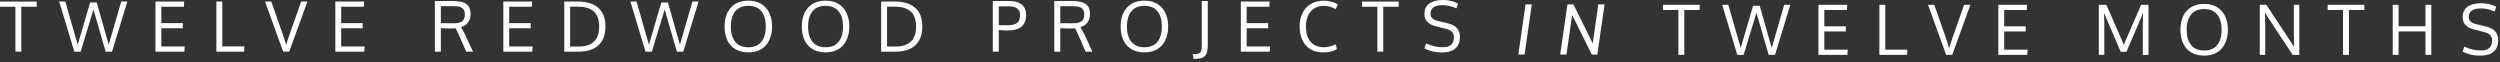 <svg width="685" height="17" viewBox="0 0 685 17" fill="none" xmlns="http://www.w3.org/2000/svg">
<rect x="0" y="0" width="685" height="17" fill="#333333" stroke="none"/>
<path d="M390.752 11.884C392.18 12.589 393.711 12.942 395.344 12.942C397.354 12.942 398.359 12.027 398.359 10.196C398.359 9.602 398.198 9.123 397.877 8.758C397.561 8.387 396.983 8.096 396.142 7.886L393.414 7.199C391.33 6.673 390.288 5.56 390.288 3.859C390.288 2.554 390.736 1.586 391.633 0.956C392.53 0.319 393.77 0 395.353 0C396.182 0 396.958 0.09 397.682 0.269C398.406 0.448 399.012 0.69 399.5 0.993L399.036 2.301C398.622 2.072 398.072 1.868 397.385 1.688C396.705 1.509 396.015 1.419 395.316 1.419C393.077 1.419 391.958 2.196 391.958 3.748C391.958 4.274 392.128 4.697 392.468 5.019C392.814 5.334 393.331 5.576 394.017 5.743L396.624 6.374C397.738 6.639 398.582 7.066 399.157 7.654C399.732 8.235 400.02 9.064 400.02 10.14C400.02 11.538 399.59 12.592 398.73 13.304C397.877 14.009 396.714 14.361 395.242 14.361C394.141 14.361 393.161 14.25 392.301 14.027C391.448 13.799 390.77 13.53 390.269 13.22L390.752 11.884Z" fill="white"/>
<path d="M379.012 14.148H377.398V1.846H373.177V0.427H383.234V1.846H379.012V14.148Z" fill="white"/>
<path d="M362.7 1.605C361.667 1.605 360.776 1.855 360.028 2.356C359.286 2.857 358.732 3.532 358.367 4.379C358.002 5.226 357.82 6.2 357.82 7.301C357.82 8.124 357.919 8.875 358.117 9.556C358.315 10.23 358.611 10.824 359.007 11.337C359.403 11.844 359.917 12.24 360.547 12.524C361.184 12.803 361.914 12.942 362.737 12.942C363.794 12.942 364.889 12.667 366.021 12.116L366.29 13.48C365.368 14.061 364.122 14.352 362.551 14.352C361.518 14.352 360.591 14.182 359.768 13.842C358.952 13.495 358.274 13.01 357.736 12.385C357.204 11.754 356.799 11.006 356.521 10.14C356.243 9.268 356.104 8.3 356.104 7.236C356.104 6.21 356.255 5.263 356.558 4.397C356.861 3.532 357.288 2.789 357.838 2.171C358.395 1.546 359.088 1.061 359.917 0.714C360.745 0.368 361.667 0.195 362.681 0.195C364.221 0.195 365.52 0.535 366.578 1.215L365.947 2.523C364.932 1.911 363.85 1.605 362.7 1.605Z" fill="white"/>
<path d="M339.985 14.148V0.427H347.853L347.788 1.846H341.59V6.336H347.481V7.737H341.59V12.729H347.992L347.917 14.148H339.985Z" fill="white"/>
<path d="M329.285 12.469V0.269H330.927V11.912C330.927 12.364 330.918 12.744 330.899 13.053C330.881 13.363 330.844 13.678 330.788 13.999C330.732 14.315 330.649 14.575 330.538 14.779C330.432 14.983 330.293 15.178 330.12 15.363C329.947 15.555 329.73 15.7 329.471 15.799C329.217 15.905 328.914 15.985 328.562 16.041C328.209 16.102 327.801 16.133 327.337 16.133H327.012L326.817 14.816H327.504C327.832 14.816 328.107 14.776 328.33 14.695C328.558 14.615 328.735 14.513 328.858 14.389C328.982 14.272 329.075 14.102 329.137 13.879C329.205 13.656 329.245 13.449 329.257 13.257C329.276 13.059 329.285 12.796 329.285 12.469Z" fill="white"/>
<path d="M308.77 7.292C308.77 9.055 309.175 10.44 309.985 11.448C310.795 12.45 311.992 12.951 313.575 12.951C315.159 12.951 316.349 12.45 317.147 11.448C317.951 10.446 318.353 9.061 318.353 7.292C318.353 5.486 317.948 4.085 317.138 3.089C316.334 2.094 315.149 1.596 313.584 1.596C312.02 1.596 310.826 2.094 310.003 3.089C309.181 4.085 308.77 5.486 308.77 7.292ZM320.069 7.292C320.069 8.337 319.924 9.293 319.633 10.159C319.349 11.025 318.934 11.77 318.39 12.395C317.852 13.013 317.172 13.495 316.349 13.842C315.527 14.182 314.602 14.352 313.575 14.352C312.19 14.352 311.002 14.058 310.013 13.471C309.029 12.877 308.29 12.054 307.795 11.003C307.307 9.945 307.062 8.705 307.062 7.283C307.062 5.087 307.635 3.355 308.779 2.087C309.923 0.819 311.525 0.186 313.584 0.186C315.613 0.186 317.2 0.826 318.344 2.106C319.494 3.38 320.069 5.109 320.069 7.292Z" fill="white"/>
<path d="M290.518 1.707V6.346C290.771 6.346 291.294 6.352 292.086 6.364C292.884 6.377 293.499 6.383 293.932 6.383C295.113 6.383 295.936 6.188 296.4 5.798C296.864 5.403 297.095 4.778 297.095 3.924C297.095 3.176 296.873 2.619 296.427 2.254C295.982 1.889 295.237 1.707 294.192 1.707H290.518ZM299.313 14.148H297.457L295.565 9.843C295.051 8.687 294.724 7.991 294.581 7.756C294.13 7.787 293.595 7.802 292.976 7.802L290.518 7.728V14.148H288.876V0.269H293.264C293.771 0.269 294.219 0.281 294.609 0.306C294.999 0.331 295.385 0.377 295.769 0.445C296.158 0.507 296.496 0.597 296.78 0.714C297.065 0.826 297.33 0.974 297.578 1.16C297.825 1.339 298.023 1.556 298.172 1.809C298.326 2.063 298.447 2.366 298.533 2.718C298.62 3.065 298.663 3.457 298.663 3.896C298.663 4.762 298.434 5.508 297.977 6.132C297.525 6.757 296.882 7.19 296.047 7.431C296.047 7.444 296.109 7.555 296.233 7.765C296.356 7.975 296.502 8.235 296.669 8.544C296.842 8.847 296.975 9.101 297.068 9.305L299.313 14.148Z" fill="white"/>
<path d="M273.667 14.148H272.025V0.269H276.496C277.177 0.269 277.792 0.34 278.343 0.482C278.893 0.625 279.382 0.841 279.808 1.132C280.235 1.423 280.566 1.812 280.801 2.301C281.036 2.789 281.154 3.358 281.154 4.008C281.154 4.546 281.104 5.028 281.005 5.455C280.906 5.876 280.736 6.271 280.495 6.643C280.254 7.014 279.938 7.323 279.549 7.57C279.159 7.812 278.658 8.003 278.046 8.146C277.44 8.282 276.734 8.35 275.93 8.35C275.293 8.35 274.539 8.309 273.667 8.229V14.148ZM276.088 6.93C276.694 6.93 277.214 6.871 277.647 6.754C278.08 6.636 278.411 6.491 278.639 6.318C278.874 6.145 279.057 5.919 279.187 5.641C279.323 5.362 279.406 5.109 279.437 4.88C279.468 4.645 279.484 4.363 279.484 4.036C279.484 3.25 279.218 2.672 278.686 2.301C278.16 1.93 277.443 1.744 276.533 1.744H273.667V6.912C274.86 6.924 275.668 6.93 276.088 6.93Z" fill="white"/>
<path d="M251.005 7.32C251.005 5.403 250.51 4.008 249.521 3.136C248.531 2.264 247.09 1.828 245.197 1.828H243.045V12.747H245.466C247.272 12.747 248.645 12.293 249.585 11.383C250.532 10.468 251.005 9.113 251.005 7.32ZM252.721 7.273C252.721 9.506 252.087 11.21 250.819 12.385C249.551 13.56 247.783 14.148 245.513 14.148H241.44V0.427H245.244C246.388 0.427 247.411 0.563 248.314 0.835C249.217 1.101 250 1.509 250.662 2.06C251.33 2.604 251.84 3.318 252.192 4.203C252.545 5.081 252.721 6.104 252.721 7.273Z" fill="white"/>
<path d="M221.407 7.292C221.407 9.055 221.812 10.44 222.622 11.448C223.432 12.45 224.629 12.951 226.212 12.951C227.796 12.951 228.986 12.45 229.784 11.448C230.588 10.446 230.99 9.061 230.99 7.292C230.99 5.486 230.585 4.085 229.775 3.089C228.971 2.094 227.786 1.596 226.222 1.596C224.657 1.596 223.463 2.094 222.641 3.089C221.818 4.085 221.407 5.486 221.407 7.292ZM232.707 7.292C232.707 8.337 232.561 9.293 232.271 10.159C231.986 11.025 231.572 11.77 231.027 12.395C230.489 13.013 229.809 13.495 228.986 13.842C228.164 14.182 227.239 14.352 226.212 14.352C224.827 14.352 223.639 14.058 222.65 13.471C221.667 12.877 220.927 12.054 220.433 11.003C219.944 9.945 219.7 8.705 219.7 7.283C219.7 5.087 220.272 3.355 221.416 2.087C222.56 0.819 224.162 0.186 226.222 0.186C228.25 0.186 229.837 0.826 230.981 2.106C232.131 3.38 232.707 5.109 232.707 7.292Z" fill="white"/>
<path d="M200.242 7.292C200.242 9.055 200.647 10.44 201.457 11.448C202.267 12.45 203.464 12.951 205.047 12.951C206.631 12.951 207.821 12.45 208.619 11.448C209.423 10.446 209.825 9.061 209.825 7.292C209.825 5.486 209.42 4.085 208.61 3.089C207.806 2.094 206.621 1.596 205.057 1.596C203.492 1.596 202.298 2.094 201.476 3.089C200.653 4.085 200.242 5.486 200.242 7.292ZM211.542 7.292C211.542 8.337 211.396 9.293 211.105 10.159C210.821 11.025 210.407 11.77 209.862 12.395C209.324 13.013 208.644 13.495 207.821 13.842C206.999 14.182 206.074 14.352 205.047 14.352C203.662 14.352 202.474 14.058 201.485 13.471C200.501 12.877 199.762 12.054 199.268 11.003C198.779 9.945 198.535 8.705 198.535 7.283C198.535 5.087 199.107 3.355 200.251 2.087C201.395 0.819 202.997 0.186 205.057 0.186C207.085 0.186 208.672 0.826 209.816 2.106C210.966 3.38 211.542 5.109 211.542 7.292Z" fill="white"/>
<path d="M176.869 14.148L172.731 0.427H174.41L177.806 12.237L181.201 0.677H183.01L186.304 12.246L189.727 0.427H191.406L187.213 14.148H185.46L182.12 2.616L178.613 14.148H176.869Z" fill="white"/>
<path d="M164.174 7.32C164.174 5.403 163.679 4.008 162.69 3.136C161.7 2.264 160.259 1.828 158.366 1.828H156.214V12.747H158.635C160.441 12.747 161.815 12.293 162.755 11.383C163.701 10.468 164.174 9.113 164.174 7.32ZM165.89 7.273C165.89 9.506 165.256 11.21 163.989 12.385C162.721 13.56 160.952 14.148 158.682 14.148H154.609V0.427H158.413C159.557 0.427 160.581 0.563 161.484 0.835C162.387 1.101 163.169 1.509 163.831 2.06C164.499 2.604 165.009 3.318 165.362 4.203C165.714 5.081 165.89 6.104 165.89 7.273Z" fill="white"/>
<path d="M137.916 14.148V0.427H145.783L145.718 1.846H139.521V6.336H145.412V7.737H139.521V12.729H145.922L145.848 14.148H137.916Z" fill="white"/>
<path d="M120.796 1.707V6.346C121.049 6.346 121.572 6.352 122.364 6.364C123.162 6.377 123.777 6.383 124.21 6.383C125.391 6.383 126.214 6.188 126.678 5.798C127.142 5.403 127.374 4.778 127.374 3.924C127.374 3.176 127.151 2.619 126.706 2.254C126.26 1.889 125.515 1.707 124.47 1.707H120.796ZM129.591 14.148H127.735L125.843 9.843C125.329 8.687 125.002 7.991 124.859 7.756C124.408 7.787 123.873 7.802 123.254 7.802L120.796 7.728V14.148H119.154V0.269H123.542C124.049 0.269 124.498 0.281 124.887 0.306C125.277 0.331 125.663 0.377 126.047 0.445C126.437 0.507 126.774 0.597 127.058 0.714C127.343 0.826 127.609 0.974 127.856 1.16C128.103 1.339 128.301 1.556 128.45 1.809C128.604 2.063 128.725 2.366 128.812 2.718C128.898 3.065 128.941 3.457 128.941 3.896C128.941 4.762 128.713 5.508 128.255 6.132C127.803 6.757 127.16 7.19 126.325 7.431C126.325 7.444 126.387 7.555 126.511 7.765C126.634 7.975 126.78 8.235 126.947 8.544C127.12 8.847 127.253 9.101 127.346 9.305L129.591 14.148Z" fill="white"/>
<path d="M91.881 14.148V0.427H99.748L99.683 1.846H93.486V6.336H99.377V7.737H93.486V12.729H99.887L99.813 14.148H91.881Z" fill="white"/>
<path d="M82.517 0.427H84.233L79.251 14.148H77.581L72.618 0.427H74.334L77.386 9.129C77.782 10.261 78.126 11.328 78.416 12.33C78.509 11.866 78.855 10.79 79.455 9.101C80.42 6.336 81.441 3.445 82.517 0.427Z" fill="white"/>
<path d="M59.292 14.148V0.427H60.907V12.719H66.946L66.89 14.148H59.292Z" fill="white"/>
<path d="M42.599 14.148V0.427H50.466L50.401 1.846H44.204V6.336H50.095V7.737H44.204V12.729H50.605L50.531 14.148H42.599Z" fill="white"/>
<path d="M20.358 14.148L16.22 0.427H17.899L21.295 12.237L24.69 0.677H26.5L29.793 12.246L33.216 0.427H34.895L30.702 14.148H28.949L25.609 2.616L22.102 14.148H20.358Z" fill="white"/>
<path d="M5.835 14.148H4.221V1.846H0V0.427H10.057V1.846H5.835V14.148Z" fill="white"/>
<path d="M427.49 14.935L429.485 1.198H431.119L436.41 11.876L437.94 1.198H439.659L437.664 14.935H436.144L430.767 4.105L429.209 14.935H427.49Z" fill="white"/>
<path d="M416.02 14.935L417.996 1.198H419.715L417.739 14.935H416.02Z" fill="white"/>
<path d="M675.229 12.77C676.658 13.475 678.188 13.828 679.821 13.828C681.831 13.828 682.836 12.912 682.836 11.082C682.836 10.488 682.676 10.009 682.354 9.644C682.039 9.273 681.46 8.982 680.619 8.772L677.892 8.085C675.807 7.559 674.765 6.446 674.765 4.745C674.765 3.44 675.214 2.472 676.11 1.842C677.007 1.205 678.247 0.886 679.831 0.886C680.659 0.886 681.436 0.976 682.159 1.155C682.883 1.334 683.489 1.576 683.978 1.879L683.514 3.187C683.099 2.958 682.549 2.754 681.862 2.574C681.182 2.395 680.492 2.305 679.793 2.305C677.555 2.305 676.435 3.082 676.435 4.634C676.435 5.16 676.605 5.583 676.945 5.905C677.292 6.22 677.808 6.462 678.495 6.629L681.102 7.26C682.215 7.525 683.059 7.952 683.634 8.54C684.209 9.121 684.497 9.95 684.497 11.026C684.497 12.424 684.067 13.478 683.208 14.19C682.354 14.895 681.191 15.247 679.719 15.247C678.618 15.247 677.638 15.136 676.778 14.913C675.925 14.684 675.248 14.415 674.747 14.106L675.229 12.77Z" fill="white"/>
<path d="M666.18 15.034H664.575V8.614H657.209V15.034H655.604V1.313H657.209V7.204H664.575V1.313H666.18V15.034Z" fill="white"/>
<path d="M643.605 15.034H641.991V2.732H637.77V1.313H647.826V2.732H643.605V15.034Z" fill="white"/>
<path d="M630.01 15.034H628.192L621.067 4.235L620.603 3.595C620.653 4.894 620.677 6.053 620.677 7.074V15.034H619.175V1.313H620.965L628.109 12.112L628.582 12.752C628.538 10.779 628.517 9.638 628.517 9.328V1.313H630.01V15.034Z" fill="white"/>
<path d="M599.142 8.178C599.142 9.941 599.547 11.326 600.357 12.334C601.167 13.336 602.364 13.837 603.947 13.837C605.531 13.837 606.721 13.336 607.519 12.334C608.323 11.332 608.725 9.947 608.725 8.178C608.725 6.372 608.32 4.971 607.51 3.975C606.706 2.98 605.521 2.482 603.957 2.482C602.392 2.482 601.198 2.98 600.375 3.975C599.553 4.971 599.142 6.372 599.142 8.178ZM610.441 8.178C610.441 9.223 610.296 10.179 610.005 11.045C609.721 11.911 609.306 12.656 608.762 13.28C608.224 13.899 607.544 14.381 606.721 14.728C605.899 15.068 604.974 15.238 603.947 15.238C602.562 15.238 601.374 14.944 600.385 14.357C599.401 13.763 598.662 12.94 598.167 11.889C597.679 10.831 597.435 9.591 597.435 8.169C597.435 5.973 598.007 4.241 599.151 2.973C600.295 1.705 601.897 1.072 603.957 1.072C605.985 1.072 607.572 1.712 608.716 2.992C609.866 4.266 610.441 5.995 610.441 8.178Z" fill="white"/>
<path d="M581.075 14.19L576.863 4.393L576.511 3.456L576.576 6.814V15.034H575.073V1.313H577.151L581.929 12.242L586.66 1.313H588.683V15.034H587.124V6.777L587.189 3.493L586.846 4.43L582.643 14.19H581.075Z" fill="white"/>
<path d="M547.54 15.034V1.313H555.407L555.342 2.732H549.145V7.222H555.036V8.623H549.145V13.614H555.546L555.472 15.034H547.54Z" fill="white"/>
<path d="M538.176 1.313H539.892L534.91 15.034H533.24L528.277 1.313H529.993L533.046 10.015C533.441 11.147 533.785 12.214 534.075 13.216C534.168 12.752 534.515 11.675 535.115 9.987C536.079 7.222 537.1 4.331 538.176 1.313Z" fill="white"/>
<path d="M514.951 15.034V1.313H516.566V13.605H522.605L522.55 15.034H514.951Z" fill="white"/>
<path d="M498.258 15.034V1.313H506.125L506.06 2.732H499.863V7.222H505.754V8.623H499.863V13.614H506.264L506.19 15.034H498.258Z" fill="white"/>
<path d="M476.017 15.034L471.879 1.313H473.559L476.954 13.123L480.35 1.563H482.159L485.452 13.132L488.875 1.313H490.555L486.361 15.034H484.608L481.268 3.502L477.761 15.034H476.017Z" fill="white"/>
<path d="M461.495 15.034H459.88V2.732H455.659V1.313H465.716V2.732H461.495V15.034Z" fill="white"/>
</svg>
